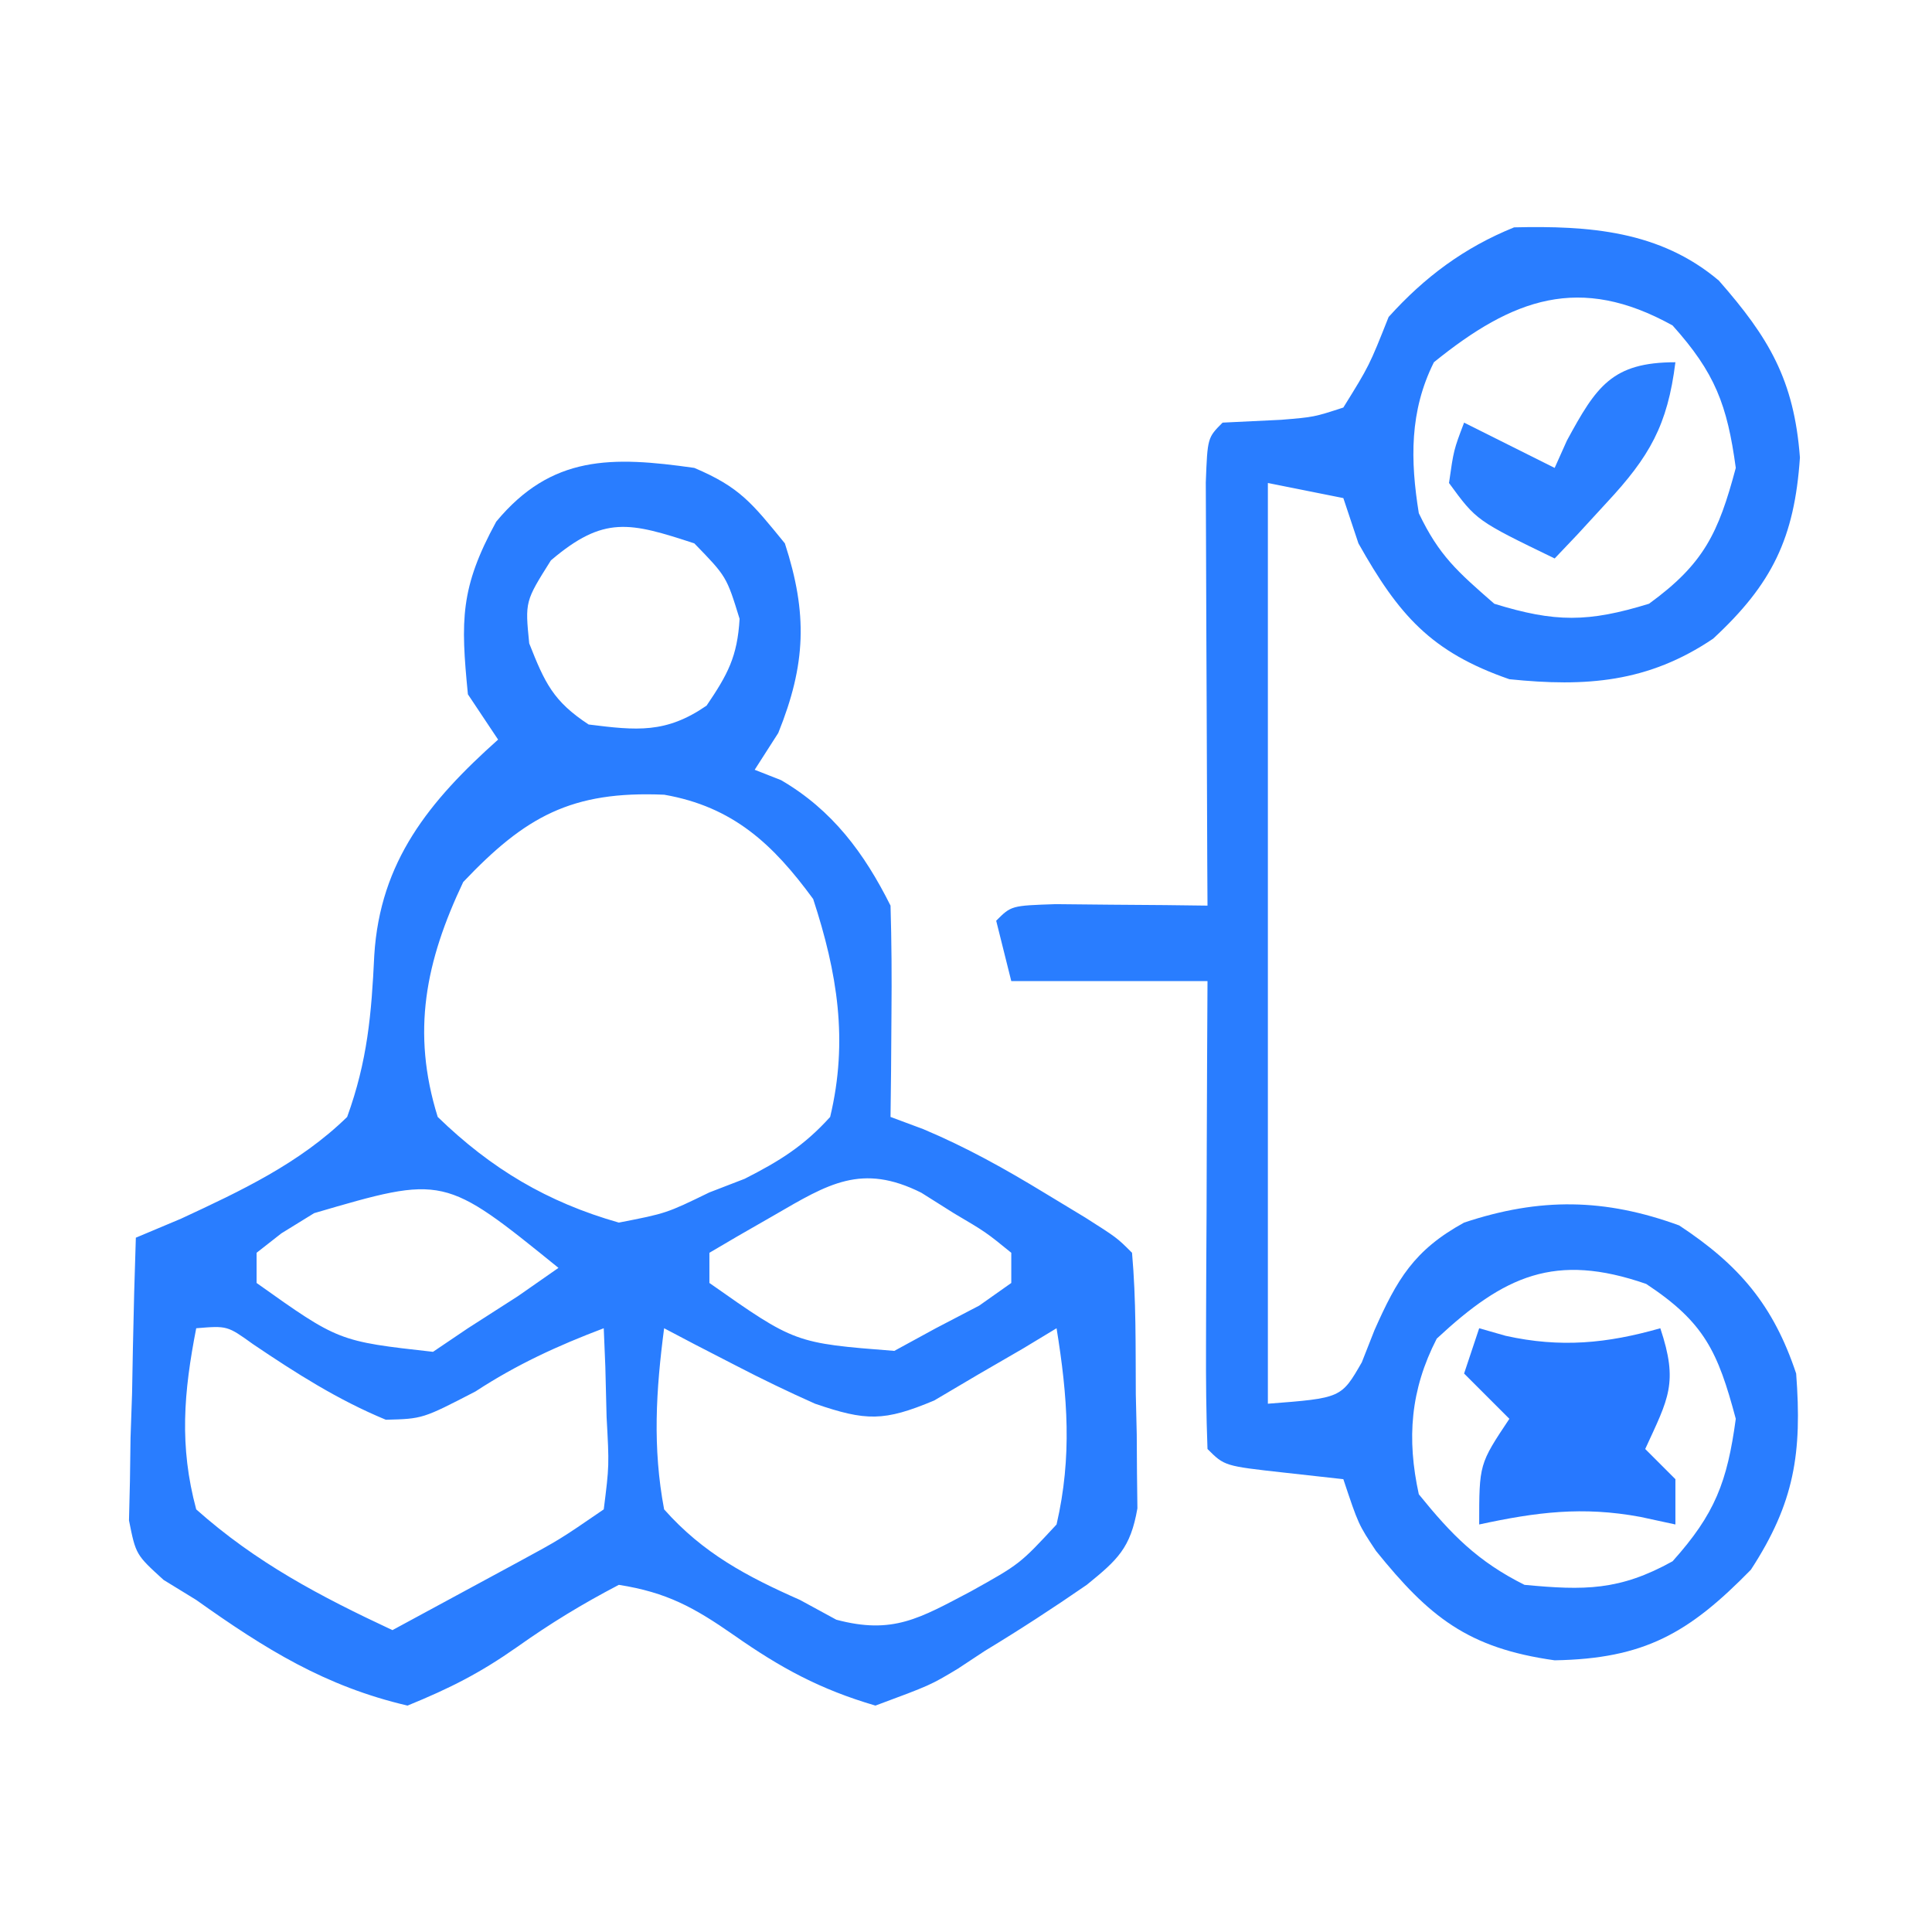 <svg xmlns="http://www.w3.org/2000/svg" width="128" height="128"><path d="M0 0 C3.011 1.275 3.81 2.317 6 5 C7.518 9.666 7.397 13.017 5.562 17.562 C5.047 18.367 4.531 19.171 4 20 C4.577 20.227 5.155 20.454 5.75 20.688 C9.142 22.666 11.255 25.51 13 29 C13.071 31.374 13.084 33.75 13.062 36.125 C13.053 37.406 13.044 38.688 13.035 40.008 C13.024 40.995 13.012 41.983 13 43 C13.717 43.267 14.433 43.534 15.172 43.809 C18.045 45.019 20.59 46.442 23.25 48.062 C24.121 48.59 24.993 49.117 25.891 49.66 C28 51 28 51 29 52 C29.277 55.116 29.232 58.248 29.25 61.375 C29.271 62.252 29.291 63.128 29.312 64.031 C29.32 65.296 29.32 65.296 29.328 66.586 C29.337 67.36 29.347 68.134 29.356 68.931 C28.903 71.561 28.048 72.338 26 74 C23.771 75.54 21.562 76.975 19.25 78.375 C18.654 78.768 18.059 79.161 17.445 79.566 C15.641 80.648 15.641 80.648 12 82 C8.338 80.927 5.73 79.512 2.621 77.332 C-0.01 75.501 -1.812 74.502 -5 74 C-7.45 75.282 -9.517 76.541 -11.75 78.125 C-14.206 79.846 -16.15 80.835 -19 82 C-24.457 80.727 -28.423 78.255 -33 75 C-33.713 74.562 -34.426 74.125 -35.161 73.674 C-37 72 -37 72 -37.454 69.732 C-37.433 68.868 -37.412 68.004 -37.391 67.113 C-37.378 66.175 -37.365 65.238 -37.352 64.271 C-37.318 63.295 -37.285 62.319 -37.25 61.312 C-37.232 60.324 -37.214 59.336 -37.195 58.318 C-37.148 55.878 -37.082 53.439 -37 51 C-36.013 50.585 -35.025 50.17 -34.008 49.742 C-30.051 47.905 -26.149 46.076 -23 43 C-21.657 39.297 -21.388 36.207 -21.203 32.285 C-20.819 26.074 -17.579 22.088 -13 18 C-13.66 17.01 -14.32 16.02 -15 15 C-15.484 10.081 -15.514 7.942 -13.125 3.562 C-9.457 -0.861 -5.469 -0.78 0 0 Z M-9.5 6.125 C-11.215 8.848 -11.215 8.848 -10.938 11.625 C-9.907 14.235 -9.351 15.46 -7 17 C-3.814 17.398 -1.878 17.605 0.812 15.75 C2.212 13.688 2.853 12.505 3 10 C2.135 7.196 2.135 7.196 0 5 C-4.281 3.599 -5.989 3.14 -9.5 6.125 Z M-15.312 27.438 C-17.798 32.686 -18.758 37.359 -17 43 C-13.461 46.433 -9.745 48.649 -5 50 C-1.851 49.386 -1.851 49.386 1 48 C1.771 47.702 2.542 47.404 3.336 47.098 C5.643 45.926 7.258 44.927 9 43 C10.212 37.937 9.475 33.451 7.875 28.562 C5.222 24.936 2.57 22.449 -1.992 21.652 C-8.149 21.385 -11.205 23.107 -15.312 27.438 Z M-25.188 49.375 C-25.903 49.816 -26.618 50.257 -27.355 50.711 C-27.898 51.136 -28.441 51.562 -29 52 C-29 52.66 -29 53.32 -29 54 C-23.567 57.864 -23.567 57.864 -17.312 58.562 C-16.549 58.047 -15.786 57.531 -15 57 C-13.36 55.948 -13.36 55.948 -11.688 54.875 C-10.801 54.256 -9.914 53.638 -9 53 C-16.584 46.855 -16.584 46.855 -25.188 49.375 Z M5.312 49.5 C4.1 50.196 4.1 50.196 2.863 50.906 C2.248 51.267 1.634 51.628 1 52 C1 52.66 1 53.32 1 54 C6.667 57.985 6.667 57.985 13.25 58.5 C14.158 58.005 15.065 57.51 16 57 C17.423 56.258 17.423 56.258 18.875 55.5 C19.576 55.005 20.277 54.51 21 54 C21 53.34 21 52.68 21 52 C19.318 50.632 19.318 50.632 17.188 49.375 C16.48 48.929 15.772 48.483 15.043 48.023 C11.087 46.042 8.865 47.44 5.312 49.5 Z M-33 57 C-33.827 61.242 -34.132 64.799 -33 69 C-29.041 72.526 -24.783 74.766 -20 77 C-18.228 76.043 -16.458 75.085 -14.688 74.125 C-13.701 73.591 -12.715 73.058 -11.699 72.508 C-8.904 70.993 -8.904 70.993 -6 69 C-5.635 66.104 -5.635 66.104 -5.812 62.875 C-5.84 61.779 -5.867 60.684 -5.895 59.555 C-5.929 58.712 -5.964 57.869 -6 57 C-9.059 58.158 -11.765 59.401 -14.5 61.188 C-18 63 -18 63 -20.438 63.062 C-23.625 61.741 -26.375 59.986 -29.23 58.059 C-30.942 56.829 -30.942 56.829 -33 57 Z M-2 57 C-2.54 61.123 -2.774 64.898 -2 69 C0.576 71.906 3.476 73.443 7 75 C8.191 75.648 8.191 75.648 9.406 76.309 C13.154 77.308 14.927 76.219 18.312 74.438 C21.565 72.626 21.565 72.626 24 70 C25.038 65.506 24.735 61.528 24 57 C23.264 57.445 22.528 57.889 21.77 58.348 C20.794 58.914 19.818 59.479 18.812 60.062 C17.368 60.915 17.368 60.915 15.895 61.785 C12.557 63.186 11.377 63.154 8 62 C6.204 61.2 4.432 60.345 2.688 59.438 C1.804 58.982 0.921 58.527 0.012 58.059 C-0.652 57.709 -1.316 57.36 -2 57 Z " fill="#297DFF" transform="translate(46,31)"></path><path d="M0 0 C3.314 3.778 4.983 6.578 5.371 11.723 C5.01 17.048 3.536 20.102 -0.379 23.723 C-4.691 26.633 -8.804 26.93 -13.879 26.41 C-19.076 24.611 -21.207 22.159 -23.879 17.41 C-24.209 16.42 -24.539 15.43 -24.879 14.41 C-26.529 14.08 -28.179 13.75 -29.879 13.41 C-29.879 33.54 -29.879 53.67 -29.879 74.41 C-25.019 74.036 -25.019 74.036 -23.656 71.668 C-23.379 70.964 -23.102 70.26 -22.816 69.535 C-21.328 66.18 -20.198 64.23 -16.879 62.41 C-11.85 60.734 -7.539 60.804 -2.629 62.598 C1.357 65.225 3.611 67.88 5.121 72.41 C5.518 77.668 5.016 80.971 2.121 85.41 C-2.004 89.629 -4.948 91.306 -10.879 91.41 C-16.645 90.601 -19.194 88.523 -22.715 84.164 C-23.879 82.41 -23.879 82.41 -24.879 79.41 C-26.178 79.266 -27.478 79.121 -28.816 78.973 C-32.754 78.535 -32.754 78.535 -33.879 77.41 C-33.967 75.119 -33.986 72.824 -33.977 70.531 C-33.975 69.845 -33.974 69.158 -33.972 68.45 C-33.967 66.249 -33.954 64.049 -33.941 61.848 C-33.936 60.359 -33.932 58.87 -33.928 57.381 C-33.917 53.724 -33.899 50.067 -33.879 46.41 C-38.169 46.41 -42.459 46.41 -46.879 46.41 C-47.209 45.09 -47.539 43.77 -47.879 42.41 C-46.879 41.41 -46.879 41.41 -43.938 41.312 C-42.743 41.324 -41.548 41.336 -40.316 41.348 C-38.52 41.361 -38.52 41.361 -36.688 41.375 C-35.761 41.387 -34.834 41.398 -33.879 41.41 C-33.884 40.476 -33.889 39.542 -33.895 38.58 C-33.912 35.127 -33.924 31.674 -33.934 28.22 C-33.939 26.724 -33.946 25.227 -33.954 23.73 C-33.966 21.583 -33.972 19.436 -33.977 17.289 C-33.982 15.996 -33.987 14.702 -33.992 13.369 C-33.879 10.41 -33.879 10.41 -32.879 9.41 C-31.6 9.348 -30.321 9.286 -29.004 9.223 C-26.823 9.044 -26.823 9.044 -24.879 8.41 C-23.162 5.644 -23.162 5.644 -21.879 2.41 C-19.496 -0.233 -16.887 -2.181 -13.566 -3.527 C-8.605 -3.643 -3.909 -3.308 0 0 Z M-18.879 5.41 C-20.499 8.65 -20.444 11.908 -19.879 15.41 C-18.539 18.217 -17.331 19.271 -14.879 21.41 C-10.849 22.656 -8.653 22.648 -4.629 21.41 C-0.993 18.766 -0.033 16.737 1.121 12.41 C0.555 8.235 -0.253 6.107 -3.066 2.973 C-9.222 -0.447 -13.648 1.176 -18.879 5.41 Z M-18.691 70.098 C-20.44 73.502 -20.684 76.722 -19.879 80.41 C-17.703 83.101 -15.968 84.865 -12.879 86.41 C-8.916 86.784 -6.58 86.8 -3.066 84.848 C-0.253 81.713 0.555 79.585 1.121 75.41 C-0.064 70.967 -0.955 69.02 -4.816 66.473 C-10.858 64.377 -14.214 65.929 -18.691 70.098 Z " fill="#297DFF" transform="translate(113.879,18.59)"></path><path d="M0 0 C0.578 0.165 1.155 0.33 1.75 0.5 C5.39 1.309 8.473 1.008 12 0 C13.208 3.623 12.543 4.641 11 8 C11.66 8.66 12.32 9.32 13 10 C13 10.99 13 11.98 13 13 C12.237 12.835 11.474 12.67 10.688 12.5 C6.842 11.785 3.782 12.182 0 13 C0 9 0 9 2 6 C1.01 5.01 0.02 4.02 -1 3 C-0.67 2.01 -0.34 1.02 0 0 Z " fill="#2778FF" transform="translate(98,88)"></path><path d="M0 0 C-0.519 4.172 -1.712 6.254 -4.562 9.312 C-5.203 10.01 -5.844 10.707 -6.504 11.426 C-7.244 12.205 -7.244 12.205 -8 13 C-13.18 10.49 -13.18 10.49 -15 8 C-14.688 5.812 -14.688 5.812 -14 4 C-12 5 -10 6 -8 7 C-7.732 6.402 -7.464 5.804 -7.188 5.188 C-5.243 1.605 -4.204 0 0 0 Z " fill="#2A7EFF" transform="translate(111,24)"></path></svg>